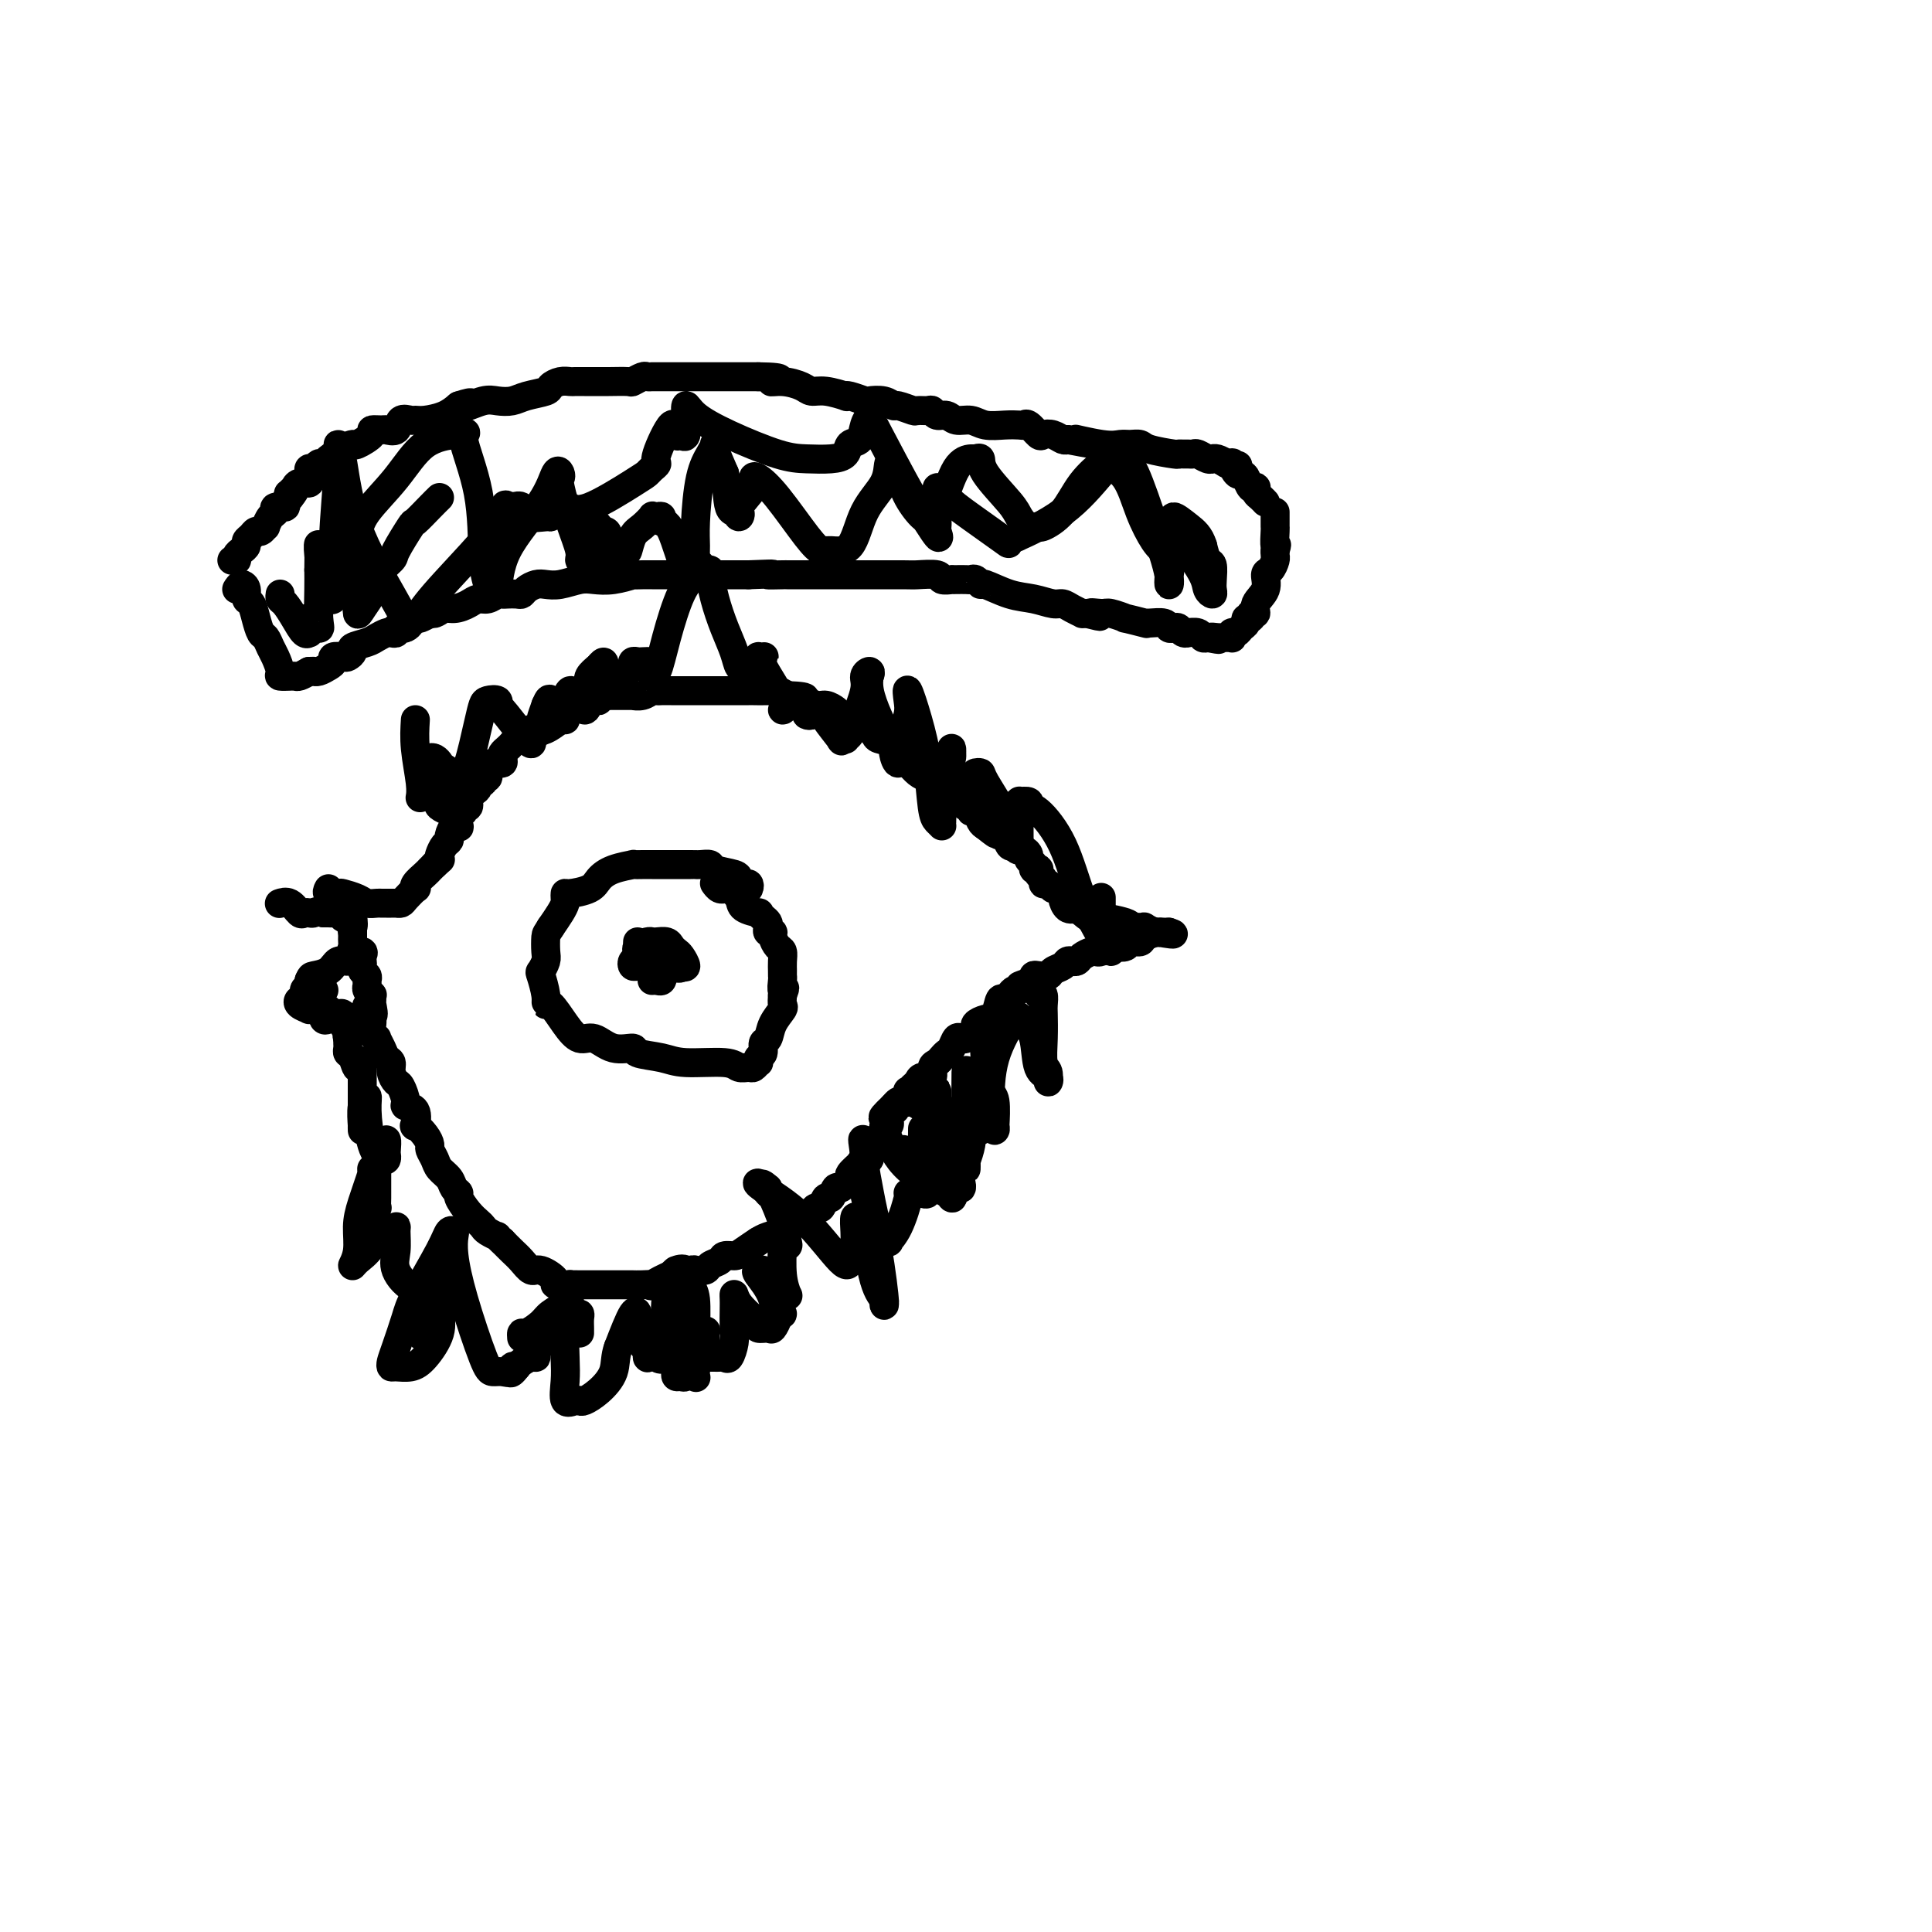<svg viewBox='0 0 400 400' version='1.1' xmlns='http://www.w3.org/2000/svg' xmlns:xlink='http://www.w3.org/1999/xlink'><g fill='none' stroke='#000000' stroke-width='6' stroke-linecap='round' stroke-linejoin='round'><path d='M68,184c-0.217,0.417 -0.434,0.833 0,1c0.434,0.167 1.521,0.083 2,0c0.479,-0.083 0.352,-0.166 1,0c0.648,0.166 2.072,0.580 3,1c0.928,0.420 1.362,0.844 2,1c0.638,0.156 1.481,0.042 2,0c0.519,-0.042 0.712,-0.011 1,0c0.288,0.011 0.669,0.003 1,0c0.331,-0.003 0.612,-0.003 1,0c0.388,0.003 0.882,0.007 1,0c0.118,-0.007 -0.140,-0.026 0,0c0.140,0.026 0.677,0.096 1,0c0.323,-0.096 0.433,-0.358 1,-1c0.567,-0.642 1.591,-1.663 2,-2c0.409,-0.337 0.204,0.012 0,0c-0.204,-0.012 -0.405,-0.385 0,-1c0.405,-0.615 1.417,-1.473 2,-2c0.583,-0.527 0.738,-0.722 1,-1c0.262,-0.278 0.631,-0.639 1,-1'/><path d='M90,179c1.630,-1.432 1.207,-1.012 1,-1c-0.207,0.012 -0.196,-0.382 0,-1c0.196,-0.618 0.578,-1.458 1,-2c0.422,-0.542 0.884,-0.784 1,-1c0.116,-0.216 -0.114,-0.404 0,-1c0.114,-0.596 0.570,-1.598 1,-2c0.430,-0.402 0.832,-0.203 1,0c0.168,0.203 0.102,0.410 0,0c-0.102,-0.410 -0.238,-1.437 0,-2c0.238,-0.563 0.851,-0.662 1,-1c0.149,-0.338 -0.166,-0.916 0,-1c0.166,-0.084 0.814,0.327 1,0c0.186,-0.327 -0.090,-1.393 0,-2c0.090,-0.607 0.545,-0.755 1,-1c0.455,-0.245 0.910,-0.586 1,-1c0.090,-0.414 -0.187,-0.902 0,-1c0.187,-0.098 0.836,0.194 1,0c0.164,-0.194 -0.159,-0.874 0,-1c0.159,-0.126 0.799,0.303 1,0c0.201,-0.303 -0.038,-1.338 0,-2c0.038,-0.662 0.353,-0.951 1,-1c0.647,-0.049 1.626,0.142 2,0c0.374,-0.142 0.142,-0.616 0,-1c-0.142,-0.384 -0.193,-0.676 0,-1c0.193,-0.324 0.631,-0.678 1,-1c0.369,-0.322 0.668,-0.610 1,-1c0.332,-0.390 0.697,-0.881 1,-1c0.303,-0.119 0.545,0.133 1,0c0.455,-0.133 1.122,-0.651 2,-1c0.878,-0.349 1.965,-0.528 3,-1c1.035,-0.472 2.017,-1.236 3,-2'/><path d='M116,149c2.319,-1.514 1.118,-0.798 1,-1c-0.118,-0.202 0.847,-1.322 2,-2c1.153,-0.678 2.495,-0.913 3,-1c0.505,-0.087 0.172,-0.027 0,0c-0.172,0.027 -0.181,0.021 0,0c0.181,-0.021 0.554,-0.058 1,0c0.446,0.058 0.964,0.212 1,0c0.036,-0.212 -0.409,-0.789 0,-1c0.409,-0.211 1.673,-0.057 2,0c0.327,0.057 -0.282,0.015 0,0c0.282,-0.015 1.454,-0.003 2,0c0.546,0.003 0.464,-0.003 1,0c0.536,0.003 1.688,0.015 2,0c0.312,-0.015 -0.216,-0.057 0,0c0.216,0.057 1.175,0.211 2,0c0.825,-0.211 1.514,-0.789 2,-1c0.486,-0.211 0.767,-0.057 1,0c0.233,0.057 0.418,0.015 1,0c0.582,-0.015 1.562,-0.004 2,0c0.438,0.004 0.333,0.001 1,0c0.667,-0.001 2.106,-0.000 3,0c0.894,0.000 1.243,0.000 2,0c0.757,-0.000 1.923,-0.000 3,0c1.077,0.000 2.065,-0.000 3,0c0.935,0.000 1.815,0.000 2,0c0.185,-0.000 -0.327,-0.001 0,0c0.327,0.001 1.491,0.003 2,0c0.509,-0.003 0.363,-0.011 1,0c0.637,0.011 2.056,0.041 3,0c0.944,-0.041 1.413,-0.155 2,0c0.587,0.155 1.294,0.577 2,1'/><path d='M163,144c6.158,0.244 3.055,0.853 2,1c-1.055,0.147 -0.060,-0.168 1,0c1.060,0.168 2.185,0.819 3,1c0.815,0.181 1.322,-0.110 2,0c0.678,0.110 1.528,0.620 2,1c0.472,0.380 0.564,0.630 1,1c0.436,0.370 1.214,0.859 2,1c0.786,0.141 1.580,-0.065 2,0c0.420,0.065 0.465,0.402 1,1c0.535,0.598 1.561,1.458 2,2c0.439,0.542 0.291,0.765 1,1c0.709,0.235 2.273,0.484 3,1c0.727,0.516 0.615,1.301 1,2c0.385,0.699 1.265,1.311 2,2c0.735,0.689 1.324,1.455 2,2c0.676,0.545 1.438,0.868 2,1c0.562,0.132 0.924,0.072 1,0c0.076,-0.072 -0.135,-0.155 0,0c0.135,0.155 0.614,0.548 1,1c0.386,0.452 0.677,0.962 1,1c0.323,0.038 0.678,-0.397 1,0c0.322,0.397 0.611,1.627 1,2c0.389,0.373 0.879,-0.111 1,0c0.121,0.111 -0.126,0.819 0,1c0.126,0.181 0.625,-0.163 1,0c0.375,0.163 0.625,0.835 1,1c0.375,0.165 0.874,-0.177 1,0c0.126,0.177 -0.121,0.872 0,1c0.121,0.128 0.609,-0.312 1,0c0.391,0.312 0.683,1.375 1,2c0.317,0.625 0.658,0.813 1,1'/><path d='M204,171c4.034,3.266 1.620,0.932 1,0c-0.620,-0.932 0.555,-0.462 1,0c0.445,0.462 0.161,0.916 0,1c-0.161,0.084 -0.198,-0.201 0,0c0.198,0.201 0.631,0.890 1,1c0.369,0.110 0.672,-0.359 1,0c0.328,0.359 0.679,1.545 1,2c0.321,0.455 0.612,0.177 1,0c0.388,-0.177 0.873,-0.255 1,0c0.127,0.255 -0.106,0.842 0,1c0.106,0.158 0.549,-0.112 1,0c0.451,0.112 0.909,0.604 1,1c0.091,0.396 -0.186,0.694 0,1c0.186,0.306 0.833,0.621 1,1c0.167,0.379 -0.147,0.822 0,1c0.147,0.178 0.757,0.090 1,0c0.243,-0.090 0.121,-0.183 0,0c-0.121,0.183 -0.240,0.641 0,1c0.240,0.359 0.837,0.617 1,1c0.163,0.383 -0.110,0.891 0,1c0.110,0.109 0.603,-0.179 1,0c0.397,0.179 0.697,0.826 1,1c0.303,0.174 0.609,-0.125 1,0c0.391,0.125 0.868,0.673 1,1c0.132,0.327 -0.080,0.434 0,1c0.080,0.566 0.451,1.590 1,2c0.549,0.410 1.274,0.205 2,0'/><path d='M223,188c3.494,3.038 2.729,2.135 4,2c1.271,-0.135 4.580,0.500 6,1c1.420,0.500 0.953,0.865 1,1c0.047,0.135 0.608,0.040 1,0c0.392,-0.040 0.616,-0.025 1,0c0.384,0.025 0.929,0.059 1,0c0.071,-0.059 -0.332,-0.212 0,0c0.332,0.212 1.398,0.789 2,1c0.602,0.211 0.739,0.057 1,0c0.261,-0.057 0.646,-0.016 1,0c0.354,0.016 0.677,0.008 1,0'/><path d='M242,193c2.517,0.785 -0.692,0.248 -2,0c-1.308,-0.248 -0.717,-0.206 -1,0c-0.283,0.206 -1.442,0.577 -2,1c-0.558,0.423 -0.516,0.897 -1,1c-0.484,0.103 -1.495,-0.165 -2,0c-0.505,0.165 -0.503,0.762 -1,1c-0.497,0.238 -1.494,0.115 -2,0c-0.506,-0.115 -0.520,-0.224 -1,0c-0.480,0.224 -1.424,0.782 -2,1c-0.576,0.218 -0.784,0.097 -1,0c-0.216,-0.097 -0.439,-0.170 -1,0c-0.561,0.170 -1.459,0.585 -2,1c-0.541,0.415 -0.726,0.832 -1,1c-0.274,0.168 -0.636,0.087 -1,0c-0.364,-0.087 -0.731,-0.181 -1,0c-0.269,0.181 -0.440,0.636 -1,1c-0.560,0.364 -1.509,0.636 -2,1c-0.491,0.364 -0.523,0.819 -1,1c-0.477,0.181 -1.398,0.087 -2,0c-0.602,-0.087 -0.886,-0.168 -1,0c-0.114,0.168 -0.057,0.584 0,1'/><path d='M214,203c-4.737,1.710 -2.579,0.984 -2,1c0.579,0.016 -0.423,0.772 -1,1c-0.577,0.228 -0.731,-0.072 -1,0c-0.269,0.072 -0.652,0.516 -1,1c-0.348,0.484 -0.661,1.008 -1,1c-0.339,-0.008 -0.703,-0.549 -1,0c-0.297,0.549 -0.527,2.188 -1,3c-0.473,0.812 -1.187,0.795 -2,1c-0.813,0.205 -1.723,0.630 -2,1c-0.277,0.370 0.081,0.686 0,1c-0.081,0.314 -0.599,0.627 -1,1c-0.401,0.373 -0.685,0.807 -1,1c-0.315,0.193 -0.662,0.146 -1,0c-0.338,-0.146 -0.668,-0.390 -1,0c-0.332,0.390 -0.668,1.412 -1,2c-0.332,0.588 -0.662,0.740 -1,1c-0.338,0.260 -0.686,0.629 -1,1c-0.314,0.371 -0.595,0.743 -1,1c-0.405,0.257 -0.934,0.397 -1,1c-0.066,0.603 0.333,1.668 0,2c-0.333,0.332 -1.396,-0.071 -2,0c-0.604,0.071 -0.750,0.615 -1,1c-0.250,0.385 -0.606,0.611 -1,1c-0.394,0.389 -0.827,0.941 -1,1c-0.173,0.059 -0.088,-0.374 0,0c0.088,0.374 0.178,1.554 0,2c-0.178,0.446 -0.625,0.159 -1,0c-0.375,-0.159 -0.679,-0.188 -1,0c-0.321,0.188 -0.661,0.594 -1,1'/><path d='M185,229c-4.427,4.199 -0.994,1.698 0,1c0.994,-0.698 -0.451,0.408 -1,1c-0.549,0.592 -0.203,0.671 0,1c0.203,0.329 0.262,0.910 0,1c-0.262,0.090 -0.845,-0.310 -1,0c-0.155,0.310 0.117,1.331 0,2c-0.117,0.669 -0.624,0.987 -1,1c-0.376,0.013 -0.621,-0.280 -1,0c-0.379,0.280 -0.890,1.133 -1,2c-0.110,0.867 0.183,1.747 0,2c-0.183,0.253 -0.841,-0.122 -1,0c-0.159,0.122 0.183,0.740 0,1c-0.183,0.260 -0.889,0.163 -1,0c-0.111,-0.163 0.374,-0.393 0,0c-0.374,0.393 -1.606,1.410 -2,2c-0.394,0.590 0.049,0.755 0,1c-0.049,0.245 -0.590,0.571 -1,1c-0.410,0.429 -0.687,0.960 -1,1c-0.313,0.040 -0.661,-0.411 -1,0c-0.339,0.411 -0.668,1.682 -1,2c-0.332,0.318 -0.666,-0.319 -1,0c-0.334,0.319 -0.668,1.592 -1,2c-0.332,0.408 -0.660,-0.049 -1,0c-0.340,0.049 -0.690,0.605 -1,1c-0.310,0.395 -0.578,0.631 -1,1c-0.422,0.369 -0.998,0.872 -1,1c-0.002,0.128 0.571,-0.121 0,0c-0.571,0.121 -2.287,0.610 -3,1c-0.713,0.390 -0.423,0.682 -1,1c-0.577,0.318 -2.022,0.662 -3,1c-0.978,0.338 -1.489,0.669 -2,1'/><path d='M157,257c-3.246,2.371 -0.360,0.299 0,0c0.360,-0.299 -1.805,1.177 -3,2c-1.195,0.823 -1.418,0.995 -2,1c-0.582,0.005 -1.523,-0.156 -2,0c-0.477,0.156 -0.492,0.631 -1,1c-0.508,0.369 -1.511,0.634 -2,1c-0.489,0.366 -0.463,0.835 -1,1c-0.537,0.165 -1.636,0.028 -2,0c-0.364,-0.028 0.006,0.053 0,0c-0.006,-0.053 -0.389,-0.238 -1,0c-0.611,0.238 -1.451,0.901 -2,1c-0.549,0.099 -0.806,-0.366 -2,0c-1.194,0.366 -3.323,1.562 -4,2c-0.677,0.438 0.100,0.117 0,0c-0.100,-0.117 -1.076,-0.031 -2,0c-0.924,0.031 -1.796,0.008 -2,0c-0.204,-0.008 0.260,-0.002 0,0c-0.260,0.002 -1.243,0.001 -2,0c-0.757,-0.001 -1.288,-0.000 -2,0c-0.712,0.000 -1.607,-0.000 -2,0c-0.393,0.000 -0.285,0.000 -1,0c-0.715,-0.000 -2.252,-0.002 -3,0c-0.748,0.002 -0.708,0.007 -1,0c-0.292,-0.007 -0.918,-0.025 -2,0c-1.082,0.025 -2.622,0.092 -3,0c-0.378,-0.092 0.404,-0.342 0,-1c-0.404,-0.658 -1.995,-1.723 -3,-2c-1.005,-0.277 -1.424,0.235 -2,0c-0.576,-0.235 -1.309,-1.217 -2,-2c-0.691,-0.783 -1.340,-1.367 -2,-2c-0.660,-0.633 -1.330,-1.317 -2,-2'/><path d='M104,257c-1.820,-1.571 -0.871,-1.000 -1,-1c-0.129,0.000 -1.335,-0.571 -2,-1c-0.665,-0.429 -0.790,-0.717 -1,-1c-0.210,-0.283 -0.504,-0.561 -1,-1c-0.496,-0.439 -1.192,-1.038 -2,-2c-0.808,-0.962 -1.726,-2.288 -2,-3c-0.274,-0.712 0.096,-0.809 0,-1c-0.096,-0.191 -0.656,-0.475 -1,-1c-0.344,-0.525 -0.470,-1.292 -1,-2c-0.530,-0.708 -1.464,-1.358 -2,-2c-0.536,-0.642 -0.673,-1.277 -1,-2c-0.327,-0.723 -0.845,-1.536 -1,-2c-0.155,-0.464 0.052,-0.580 0,-1c-0.052,-0.420 -0.361,-1.146 -1,-2c-0.639,-0.854 -1.606,-1.837 -2,-2c-0.394,-0.163 -0.214,0.496 0,0c0.214,-0.496 0.461,-2.145 0,-3c-0.461,-0.855 -1.630,-0.914 -2,-1c-0.370,-0.086 0.059,-0.198 0,-1c-0.059,-0.802 -0.607,-2.294 -1,-3c-0.393,-0.706 -0.630,-0.625 -1,-1c-0.370,-0.375 -0.874,-1.204 -1,-2c-0.126,-0.796 0.125,-1.558 0,-2c-0.125,-0.442 -0.626,-0.565 -1,-1c-0.374,-0.435 -0.622,-1.181 -1,-2c-0.378,-0.819 -0.886,-1.712 -1,-2c-0.114,-0.288 0.166,0.028 0,0c-0.166,-0.028 -0.776,-0.399 -1,-1c-0.224,-0.601 -0.060,-1.431 0,-2c0.060,-0.569 0.017,-0.877 0,-1c-0.017,-0.123 -0.009,-0.062 0,0'/><path d='M77,211c-2.165,-4.912 -0.579,-1.694 0,-1c0.579,0.694 0.151,-1.138 0,-2c-0.151,-0.862 -0.026,-0.756 0,-1c0.026,-0.244 -0.046,-0.839 0,-1c0.046,-0.161 0.209,0.112 0,0c-0.209,-0.112 -0.792,-0.607 -1,-1c-0.208,-0.393 -0.042,-0.683 0,-1c0.042,-0.317 -0.041,-0.662 0,-1c0.041,-0.338 0.207,-0.668 0,-1c-0.207,-0.332 -0.785,-0.667 -1,-1c-0.215,-0.333 -0.065,-0.663 0,-1c0.065,-0.337 0.046,-0.682 0,-1c-0.046,-0.318 -0.117,-0.610 0,-1c0.117,-0.390 0.424,-0.878 0,-1c-0.424,-0.122 -1.578,0.121 -2,0c-0.422,-0.121 -0.113,-0.607 0,-1c0.113,-0.393 0.030,-0.693 0,-1c-0.030,-0.307 -0.008,-0.621 0,-1c0.008,-0.379 0.002,-0.823 0,-1c-0.002,-0.177 -0.001,-0.089 0,0'/><path d='M73,193c-0.632,-2.891 -0.211,-1.118 0,-1c0.211,0.118 0.211,-1.418 0,-2c-0.211,-0.582 -0.634,-0.208 -1,0c-0.366,0.208 -0.675,0.252 -1,0c-0.325,-0.252 -0.664,-0.799 -1,-1c-0.336,-0.201 -0.667,-0.054 -1,0c-0.333,0.054 -0.666,0.015 -1,0c-0.334,-0.015 -0.667,-0.008 -1,0'/><path d='M67,189c-1.334,-0.621 -1.669,-0.174 -2,0c-0.331,0.174 -0.656,0.075 -1,0c-0.344,-0.075 -0.705,-0.125 -1,0c-0.295,0.125 -0.522,0.425 -1,0c-0.478,-0.425 -1.206,-1.576 -2,-2c-0.794,-0.424 -1.656,-0.121 -2,0c-0.344,0.121 -0.172,0.061 0,0'/><path d='M154,185c0.401,-0.303 0.801,-0.606 1,-1c0.199,-0.394 0.196,-0.879 0,-1c-0.196,-0.121 -0.587,0.121 -1,0c-0.413,-0.121 -0.849,-0.607 -1,-1c-0.151,-0.393 -0.016,-0.694 -1,-1c-0.984,-0.306 -3.087,-0.618 -4,-1c-0.913,-0.382 -0.635,-0.834 -1,-1c-0.365,-0.166 -1.371,-0.044 -2,0c-0.629,0.044 -0.879,0.012 -1,0c-0.121,-0.012 -0.111,-0.003 -1,0c-0.889,0.003 -2.677,0.001 -3,0c-0.323,-0.001 0.821,-0.001 0,0c-0.821,0.001 -3.605,0.002 -5,0c-1.395,-0.002 -1.399,-0.009 -2,0c-0.601,0.009 -1.797,0.033 -2,0c-0.203,-0.033 0.587,-0.124 0,0c-0.587,0.124 -2.549,0.463 -4,1c-1.451,0.537 -2.389,1.271 -3,2c-0.611,0.729 -0.895,1.451 -2,2c-1.105,0.549 -3.030,0.923 -4,1c-0.970,0.077 -0.984,-0.142 -1,0c-0.016,0.142 -0.035,0.646 0,1c0.035,0.354 0.125,0.557 0,1c-0.125,0.443 -0.464,1.127 -1,2c-0.536,0.873 -1.268,1.937 -2,3'/><path d='M114,192c-0.841,1.378 -0.944,1.322 -1,2c-0.056,0.678 -0.064,2.089 0,3c0.064,0.911 0.199,1.320 0,2c-0.199,0.680 -0.731,1.629 -1,2c-0.269,0.371 -0.273,0.164 0,1c0.273,0.836 0.825,2.715 1,4c0.175,1.285 -0.025,1.974 0,2c0.025,0.026 0.277,-0.612 1,0c0.723,0.612 1.918,2.475 3,4c1.082,1.525 2.051,2.713 3,3c0.949,0.287 1.878,-0.327 3,0c1.122,0.327 2.438,1.594 4,2c1.562,0.406 3.371,-0.050 4,0c0.629,0.050 0.080,0.606 1,1c0.920,0.394 3.311,0.627 5,1c1.689,0.373 2.676,0.886 5,1c2.324,0.114 5.985,-0.170 8,0c2.015,0.170 2.382,0.792 3,1c0.618,0.208 1.485,-0.000 2,0c0.515,0.000 0.678,0.208 1,0c0.322,-0.208 0.803,-0.834 1,-1c0.197,-0.166 0.109,0.126 0,0c-0.109,-0.126 -0.238,-0.669 0,-1c0.238,-0.331 0.842,-0.449 1,-1c0.158,-0.551 -0.129,-1.533 0,-2c0.129,-0.467 0.676,-0.418 1,-1c0.324,-0.582 0.427,-1.795 1,-3c0.573,-1.205 1.616,-2.401 2,-3c0.384,-0.599 0.110,-0.600 0,-1c-0.110,-0.400 -0.055,-1.200 0,-2'/><path d='M162,206c0.928,-2.439 0.249,-1.037 0,-1c-0.249,0.037 -0.066,-1.289 0,-2c0.066,-0.711 0.015,-0.805 0,-1c-0.015,-0.195 0.006,-0.489 0,-1c-0.006,-0.511 -0.039,-1.237 0,-2c0.039,-0.763 0.150,-1.563 0,-2c-0.150,-0.437 -0.562,-0.512 -1,-1c-0.438,-0.488 -0.901,-1.388 -1,-2c-0.099,-0.612 0.167,-0.937 0,-1c-0.167,-0.063 -0.767,0.137 -1,0c-0.233,-0.137 -0.098,-0.610 0,-1c0.098,-0.390 0.159,-0.695 0,-1c-0.159,-0.305 -0.538,-0.609 -1,-1c-0.462,-0.391 -1.006,-0.869 -1,-1c0.006,-0.131 0.562,0.084 0,0c-0.562,-0.084 -2.241,-0.468 -3,-1c-0.759,-0.532 -0.599,-1.213 -1,-2c-0.401,-0.787 -1.365,-1.679 -2,-2c-0.635,-0.321 -0.941,-0.072 -1,0c-0.059,0.072 0.128,-0.032 0,0c-0.128,0.032 -0.573,0.201 -1,0c-0.427,-0.201 -0.836,-0.772 -1,-1c-0.164,-0.228 -0.082,-0.114 0,0'/><path d='M132,195c-0.014,0.287 -0.029,0.574 0,1c0.029,0.426 0.101,0.990 0,1c-0.101,0.010 -0.374,-0.534 0,-1c0.374,-0.466 1.396,-0.854 2,-1c0.604,-0.146 0.792,-0.050 1,0c0.208,0.050 0.437,0.054 1,0c0.563,-0.054 1.462,-0.165 2,0c0.538,0.165 0.716,0.605 1,1c0.284,0.395 0.674,0.745 1,1c0.326,0.255 0.588,0.415 1,1c0.412,0.585 0.975,1.596 1,2c0.025,0.404 -0.487,0.202 -1,0'/><path d='M141,200c0.119,0.833 -1.082,0.417 -2,0c-0.918,-0.417 -1.551,-0.833 -2,-1c-0.449,-0.167 -0.712,-0.083 -1,0c-0.288,0.083 -0.600,0.166 -1,0c-0.400,-0.166 -0.889,-0.580 -1,-1c-0.111,-0.420 0.154,-0.845 0,-1c-0.154,-0.155 -0.727,-0.041 -1,0c-0.273,0.041 -0.245,0.010 0,0c0.245,-0.010 0.707,0.000 1,0c0.293,-0.000 0.415,-0.011 1,0c0.585,0.011 1.632,0.044 2,0c0.368,-0.044 0.057,-0.167 0,0c-0.057,0.167 0.138,0.622 0,1c-0.138,0.378 -0.611,0.679 -1,1c-0.389,0.321 -0.695,0.660 -1,1'/><path d='M135,200c-0.262,0.464 0.084,0.125 0,0c-0.084,-0.125 -0.598,-0.037 -1,0c-0.402,0.037 -0.693,0.023 -1,0c-0.307,-0.023 -0.631,-0.055 -1,0c-0.369,0.055 -0.785,0.196 -1,0c-0.215,-0.196 -0.230,-0.729 0,-1c0.230,-0.271 0.706,-0.279 1,0c0.294,0.279 0.408,0.844 1,1c0.592,0.156 1.662,-0.098 2,0c0.338,0.098 -0.056,0.548 0,1c0.056,0.452 0.561,0.906 1,1c0.439,0.094 0.811,-0.171 1,0c0.189,0.171 0.195,0.778 0,1c-0.195,0.222 -0.591,0.060 -1,0c-0.409,-0.060 -0.831,-0.017 -1,0c-0.169,0.017 -0.084,0.009 0,0'/><path d='M86,149c-0.113,1.833 -0.226,3.667 0,6c0.226,2.333 0.792,5.167 1,7c0.208,1.833 0.060,2.667 0,3c-0.060,0.333 -0.030,0.167 0,0'/><path d='M91,165c0.731,0.302 1.462,0.603 2,1c0.538,0.397 0.883,0.888 1,1c0.117,0.112 0.006,-0.155 0,0c-0.006,0.155 0.091,0.731 0,1c-0.091,0.269 -0.372,0.230 -1,0c-0.628,-0.230 -1.604,-0.653 -2,-1c-0.396,-0.347 -0.212,-0.618 0,-1c0.212,-0.382 0.452,-0.874 0,-2c-0.452,-1.126 -1.596,-2.887 -2,-4c-0.404,-1.113 -0.069,-1.578 0,-2c0.069,-0.422 -0.128,-0.800 0,-1c0.128,-0.200 0.581,-0.222 1,0c0.419,0.222 0.806,0.686 1,1c0.194,0.314 0.196,0.476 1,1c0.804,0.524 2.409,1.410 3,2c0.591,0.590 0.169,0.883 0,1c-0.169,0.117 -0.084,0.059 0,0'/><path d='M95,162c1.123,0.328 0.930,-1.351 1,-2c0.070,-0.649 0.405,-0.266 1,-2c0.595,-1.734 1.452,-5.585 2,-8c0.548,-2.415 0.788,-3.394 1,-4c0.212,-0.606 0.395,-0.839 1,-1c0.605,-0.161 1.630,-0.249 2,0c0.370,0.249 0.085,0.834 0,1c-0.085,0.166 0.030,-0.087 1,1c0.970,1.087 2.795,3.516 4,5c1.205,1.484 1.790,2.025 2,2c0.210,-0.025 0.046,-0.616 0,-1c-0.046,-0.384 0.025,-0.559 0,-1c-0.025,-0.441 -0.148,-1.146 0,-1c0.148,0.146 0.565,1.142 1,1c0.435,-0.142 0.886,-1.423 1,-2c0.114,-0.577 -0.110,-0.451 0,-1c0.110,-0.549 0.555,-1.775 1,-3'/><path d='M113,146c0.642,-1.540 0.747,-1.389 1,-1c0.253,0.389 0.656,1.017 1,1c0.344,-0.017 0.631,-0.678 1,0c0.369,0.678 0.819,2.696 1,3c0.181,0.304 0.091,-1.105 0,-2c-0.091,-0.895 -0.183,-1.275 0,-2c0.183,-0.725 0.640,-1.793 1,-2c0.360,-0.207 0.622,0.447 1,1c0.378,0.553 0.872,1.004 1,1c0.128,-0.004 -0.111,-0.462 0,0c0.111,0.462 0.571,1.845 1,2c0.429,0.155 0.826,-0.917 1,-2c0.174,-1.083 0.124,-2.176 0,-3c-0.124,-0.824 -0.321,-1.378 0,-2c0.321,-0.622 1.161,-1.311 2,-2'/><path d='M124,138c1.327,-1.744 1.144,-0.604 1,0c-0.144,0.604 -0.250,0.674 0,1c0.250,0.326 0.854,0.910 1,1c0.146,0.090 -0.167,-0.314 0,0c0.167,0.314 0.815,1.346 1,2c0.185,0.654 -0.091,0.929 0,1c0.091,0.071 0.550,-0.061 1,0c0.450,0.061 0.890,0.314 1,0c0.110,-0.314 -0.111,-1.194 0,-2c0.111,-0.806 0.553,-1.536 1,-2c0.447,-0.464 0.898,-0.661 1,-1c0.102,-0.339 -0.144,-0.822 0,-1c0.144,-0.178 0.680,-0.053 1,0c0.320,0.053 0.425,0.034 1,0c0.575,-0.034 1.621,-0.081 2,0c0.379,0.081 0.093,0.291 0,1c-0.093,0.709 0.008,1.918 0,2c-0.008,0.082 -0.127,-0.964 0,-1c0.127,-0.036 0.498,0.939 1,0c0.502,-0.939 1.135,-3.791 2,-7c0.865,-3.209 1.961,-6.774 3,-9c1.039,-2.226 2.019,-3.113 3,-4'/><path d='M144,119c1.575,-3.475 1.013,-1.663 1,-1c-0.013,0.663 0.524,0.178 1,0c0.476,-0.178 0.891,-0.050 1,0c0.109,0.050 -0.087,0.021 0,1c0.087,0.979 0.457,2.966 1,5c0.543,2.034 1.259,4.115 2,6c0.741,1.885 1.508,3.574 2,5c0.492,1.426 0.710,2.589 1,3c0.290,0.411 0.651,0.072 1,0c0.349,-0.072 0.685,0.124 1,0c0.315,-0.124 0.607,-0.570 1,-1c0.393,-0.430 0.886,-0.846 1,-1c0.114,-0.154 -0.150,-0.045 0,0c0.150,0.045 0.715,0.027 1,0c0.285,-0.027 0.290,-0.063 0,0c-0.290,0.063 -0.873,0.223 0,2c0.873,1.777 3.204,5.169 4,7c0.796,1.831 0.059,2.099 0,2c-0.059,-0.099 0.561,-0.565 1,-1c0.439,-0.435 0.697,-0.839 1,-1c0.303,-0.161 0.652,-0.081 1,0'/><path d='M165,145c2.018,0.977 1.062,-0.082 1,0c-0.062,0.082 0.771,1.304 1,2c0.229,0.696 -0.146,0.865 0,1c0.146,0.135 0.814,0.236 1,0c0.186,-0.236 -0.111,-0.810 0,-1c0.111,-0.190 0.630,0.003 1,0c0.370,-0.003 0.592,-0.201 1,0c0.408,0.201 1.003,0.800 1,1c-0.003,0.200 -0.604,0.002 0,1c0.604,0.998 2.414,3.194 3,4c0.586,0.806 -0.052,0.224 0,0c0.052,-0.224 0.792,-0.090 1,0c0.208,0.090 -0.117,0.137 0,0c0.117,-0.137 0.676,-0.458 1,-1c0.324,-0.542 0.413,-1.305 1,-3c0.587,-1.695 1.673,-4.320 2,-6c0.327,-1.680 -0.104,-2.414 0,-3c0.104,-0.586 0.744,-1.025 1,-1c0.256,0.025 0.128,0.512 0,1'/><path d='M180,140c0.699,-1.901 -0.555,-0.155 0,3c0.555,3.155 2.918,7.717 4,10c1.082,2.283 0.882,2.287 1,3c0.118,0.713 0.554,2.134 1,2c0.446,-0.134 0.903,-1.823 1,-3c0.097,-1.177 -0.164,-1.841 0,-3c0.164,-1.159 0.755,-2.814 1,-4c0.245,-1.186 0.146,-1.902 0,-3c-0.146,-1.098 -0.338,-2.579 0,-2c0.338,0.579 1.205,3.216 2,6c0.795,2.784 1.519,5.713 2,9c0.481,3.287 0.720,6.931 1,9c0.280,2.069 0.601,2.562 1,3c0.399,0.438 0.877,0.819 1,1c0.123,0.181 -0.110,0.161 0,-2c0.110,-2.161 0.563,-6.462 1,-9c0.437,-2.538 0.860,-3.315 1,-4c0.140,-0.685 -0.001,-1.280 0,-1c0.001,0.280 0.145,1.436 0,2c-0.145,0.564 -0.577,0.536 0,2c0.577,1.464 2.165,4.418 3,6c0.835,1.582 0.918,1.791 1,2'/><path d='M201,167c0.845,1.911 0.958,1.188 1,1c0.042,-0.188 0.011,0.160 0,0c-0.011,-0.160 -0.004,-0.827 0,-1c0.004,-0.173 0.005,0.149 0,0c-0.005,-0.149 -0.015,-0.770 0,-2c0.015,-1.230 0.056,-3.069 0,-4c-0.056,-0.931 -0.208,-0.953 0,-1c0.208,-0.047 0.778,-0.118 1,0c0.222,0.118 0.098,0.424 1,2c0.902,1.576 2.830,4.422 4,7c1.170,2.578 1.581,4.890 2,6c0.419,1.110 0.845,1.019 1,1c0.155,-0.019 0.039,0.034 0,0c-0.039,-0.034 -0.003,-0.154 0,-2c0.003,-1.846 -0.028,-5.419 0,-7c0.028,-1.581 0.116,-1.171 0,-1c-0.116,0.171 -0.436,0.101 0,0c0.436,-0.101 1.627,-0.235 2,0c0.373,0.235 -0.073,0.839 0,1c0.073,0.161 0.664,-0.120 2,1c1.336,1.120 3.416,3.640 5,7c1.584,3.360 2.672,7.560 4,11c1.328,3.440 2.896,6.118 4,8c1.104,1.882 1.744,2.966 2,3c0.256,0.034 0.128,-0.983 0,-2'/><path d='M230,195c2.155,3.421 0.041,-1.526 -1,-4c-1.041,-2.474 -1.011,-2.474 -1,-3c0.011,-0.526 0.003,-1.579 0,-2c-0.003,-0.421 -0.002,-0.211 0,0'/><path d='M215,206c0.422,-0.196 0.844,-0.393 1,0c0.156,0.393 0.046,1.375 0,2c-0.046,0.625 -0.027,0.894 0,2c0.027,1.106 0.062,3.050 0,5c-0.062,1.950 -0.220,3.907 0,5c0.220,1.093 0.817,1.320 1,2c0.183,0.680 -0.049,1.811 0,2c0.049,0.189 0.377,-0.564 0,-1c-0.377,-0.436 -1.460,-0.553 -2,-2c-0.540,-1.447 -0.537,-4.222 -1,-6c-0.463,-1.778 -1.392,-2.557 -2,-3c-0.608,-0.443 -0.895,-0.548 -1,-1c-0.105,-0.452 -0.028,-1.249 -1,0c-0.972,1.249 -2.992,4.544 -4,8c-1.008,3.456 -1.002,7.074 -1,9c0.002,1.926 0.001,2.160 0,2c-0.001,-0.160 -0.000,-0.713 0,-1c0.000,-0.287 0.000,-0.308 0,-1c-0.000,-0.692 -0.000,-2.055 0,-4c0.000,-1.945 0.000,-4.473 0,-7'/><path d='M205,217c0.057,-2.523 0.201,-3.331 0,-4c-0.201,-0.669 -0.747,-1.199 -1,0c-0.253,1.199 -0.212,4.126 0,7c0.212,2.874 0.594,5.695 1,8c0.406,2.305 0.837,4.094 1,5c0.163,0.906 0.058,0.929 0,1c-0.058,0.071 -0.068,0.190 0,-1c0.068,-1.190 0.214,-3.689 0,-5c-0.214,-1.311 -0.790,-1.435 -1,-2c-0.210,-0.565 -0.056,-1.573 0,-2c0.056,-0.427 0.012,-0.273 0,1c-0.012,1.273 0.008,3.665 0,5c-0.008,1.335 -0.042,1.612 0,2c0.042,0.388 0.162,0.888 0,1c-0.162,0.112 -0.607,-0.164 -1,0c-0.393,0.164 -0.735,0.769 -1,1c-0.265,0.231 -0.453,0.088 -1,0c-0.547,-0.088 -1.453,-0.120 -2,0c-0.547,0.120 -0.734,0.393 -2,-1c-1.266,-1.393 -3.610,-4.452 -5,-6c-1.390,-1.548 -1.826,-1.585 -2,-1c-0.174,0.585 -0.087,1.793 0,3'/><path d='M191,229c-1.984,-0.552 0.057,0.069 1,1c0.943,0.931 0.789,2.174 1,3c0.211,0.826 0.789,1.236 1,2c0.211,0.764 0.055,1.883 0,2c-0.055,0.117 -0.011,-0.768 0,-1c0.011,-0.232 -0.013,0.187 0,-2c0.013,-2.187 0.064,-6.982 0,-8c-0.064,-1.018 -0.241,1.740 0,4c0.241,2.260 0.901,4.021 1,5c0.099,0.979 -0.363,1.176 0,3c0.363,1.824 1.549,5.274 2,7c0.451,1.726 0.166,1.726 0,2c-0.166,0.274 -0.213,0.822 0,1c0.213,0.178 0.686,-0.014 -1,-1c-1.686,-0.986 -5.531,-2.765 -8,-5c-2.469,-2.235 -3.563,-4.924 -4,-6c-0.437,-1.076 -0.219,-0.538 0,0'/><path d='M187,238c0.373,0.054 0.746,0.107 1,1c0.254,0.893 0.390,2.625 1,4c0.610,1.375 1.694,2.393 2,3c0.306,0.607 -0.167,0.803 0,1c0.167,0.197 0.973,0.396 1,0c0.027,-0.396 -0.725,-1.385 -1,-3c-0.275,-1.615 -0.074,-3.856 0,-5c0.074,-1.144 0.020,-1.193 0,-2c-0.020,-0.807 -0.006,-2.374 0,-3c0.006,-0.626 0.003,-0.313 0,0'/><path d='M195,236c0.301,-0.031 0.603,-0.061 1,0c0.397,0.061 0.890,0.214 1,0c0.110,-0.214 -0.163,-0.793 0,-1c0.163,-0.207 0.761,-0.041 1,0c0.239,0.041 0.117,-0.045 0,1c-0.117,1.045 -0.230,3.219 0,5c0.230,1.781 0.801,3.168 1,4c0.199,0.832 0.025,1.110 0,1c-0.025,-0.110 0.098,-0.609 0,-1c-0.098,-0.391 -0.419,-0.675 0,-2c0.419,-1.325 1.576,-3.692 2,-6c0.424,-2.308 0.113,-4.558 0,-6c-0.113,-1.442 -0.029,-2.075 0,-3c0.029,-0.925 0.004,-2.142 0,-3c-0.004,-0.858 0.013,-1.356 0,-1c-0.013,0.356 -0.056,1.565 0,2c0.056,0.435 0.211,0.096 0,2c-0.211,1.904 -0.788,6.051 -1,9c-0.212,2.949 -0.061,4.700 0,5c0.061,0.300 0.030,-0.850 0,-2'/><path d='M200,240c-0.150,2.631 -0.025,1.708 0,-3c0.025,-4.708 -0.050,-13.201 0,-15c0.050,-1.799 0.226,3.098 0,6c-0.226,2.902 -0.854,3.811 -1,5c-0.146,1.189 0.191,2.658 0,4c-0.191,1.342 -0.911,2.556 -1,3c-0.089,0.444 0.452,0.119 0,1c-0.452,0.881 -1.899,2.967 -3,4c-1.101,1.033 -1.858,1.013 -2,1c-0.142,-0.013 0.331,-0.019 0,0c-0.331,0.019 -1.467,0.063 -2,0c-0.533,-0.063 -0.462,-0.234 -1,0c-0.538,0.234 -1.684,0.872 -2,1c-0.316,0.128 0.197,-0.254 0,1c-0.197,1.254 -1.103,4.143 -2,6c-0.897,1.857 -1.785,2.682 -2,3c-0.215,0.318 0.244,0.129 0,0c-0.244,-0.129 -1.189,-0.200 -2,-2c-0.811,-1.800 -1.488,-5.331 -2,-8c-0.512,-2.669 -0.861,-4.477 -1,-6c-0.139,-1.523 -0.070,-2.762 0,-4'/><path d='M179,237c-0.780,-2.762 -0.229,0.333 0,2c0.229,1.667 0.138,1.908 0,3c-0.138,1.092 -0.323,3.036 0,5c0.323,1.964 1.153,3.946 2,8c0.847,4.054 1.713,10.178 2,13c0.287,2.822 -0.003,2.341 0,2c0.003,-0.341 0.298,-0.543 0,-1c-0.298,-0.457 -1.190,-1.170 -2,-4c-0.810,-2.830 -1.537,-7.775 -2,-10c-0.463,-2.225 -0.660,-1.728 -1,-2c-0.340,-0.272 -0.822,-1.313 -1,-1c-0.178,0.313 -0.051,1.981 0,3c0.051,1.019 0.026,1.391 0,2c-0.026,0.609 -0.054,1.455 0,2c0.054,0.545 0.189,0.787 0,1c-0.189,0.213 -0.703,0.396 -1,1c-0.297,0.604 -0.378,1.630 -2,0c-1.622,-1.630 -4.785,-5.915 -8,-9c-3.215,-3.085 -6.480,-4.971 -8,-6c-1.520,-1.029 -1.294,-1.200 -1,-1c0.294,0.200 0.655,0.771 1,1c0.345,0.229 0.672,0.114 1,0'/><path d='M159,246c-2.353,-2.090 -0.735,0.186 0,1c0.735,0.814 0.585,0.166 1,1c0.415,0.834 1.393,3.148 2,5c0.607,1.852 0.842,3.241 1,4c0.158,0.759 0.237,0.887 0,1c-0.237,0.113 -0.792,0.209 -1,0c-0.208,-0.209 -0.069,-0.725 0,-1c0.069,-0.275 0.069,-0.308 0,1c-0.069,1.308 -0.208,3.959 0,6c0.208,2.041 0.762,3.473 1,4c0.238,0.527 0.159,0.148 0,0c-0.159,-0.148 -0.398,-0.065 -1,0c-0.602,0.065 -1.569,0.112 -2,0c-0.431,-0.112 -0.328,-0.384 0,0c0.328,0.384 0.882,1.422 1,2c0.118,0.578 -0.199,0.694 0,1c0.199,0.306 0.914,0.802 1,1c0.086,0.198 -0.457,0.099 -1,0'/><path d='M161,272c-0.358,1.929 -0.255,-0.749 -1,-3c-0.745,-2.251 -2.340,-4.074 -3,-5c-0.660,-0.926 -0.384,-0.955 0,-1c0.384,-0.045 0.877,-0.108 1,0c0.123,0.108 -0.125,0.386 0,1c0.125,0.614 0.623,1.564 1,2c0.377,0.436 0.634,0.359 1,1c0.366,0.641 0.843,2.000 1,3c0.157,1.000 -0.004,1.642 0,2c0.004,0.358 0.173,0.432 0,1c-0.173,0.568 -0.688,1.629 -1,2c-0.312,0.371 -0.419,0.052 -1,0c-0.581,-0.052 -1.634,0.164 -2,0c-0.366,-0.164 -0.046,-0.707 0,-1c0.046,-0.293 -0.184,-0.337 -1,-1c-0.816,-0.663 -2.219,-1.944 -3,-3c-0.781,-1.056 -0.941,-1.886 -1,-2c-0.059,-0.114 -0.019,0.489 0,1c0.019,0.511 0.016,0.932 0,2c-0.016,1.068 -0.045,2.784 0,4c0.045,1.216 0.166,1.934 0,3c-0.166,1.066 -0.618,2.482 -1,3c-0.382,0.518 -0.693,0.139 -1,0c-0.307,-0.139 -0.608,-0.037 -1,0c-0.392,0.037 -0.875,0.010 -1,0c-0.125,-0.010 0.107,-0.003 0,0c-0.107,0.003 -0.554,0.001 -1,0'/><path d='M147,281c-0.839,-1.155 -0.935,-4.043 -1,-5c-0.065,-0.957 -0.097,0.016 0,0c0.097,-0.016 0.324,-1.023 0,0c-0.324,1.023 -1.198,4.075 -2,6c-0.802,1.925 -1.534,2.723 -2,3c-0.466,0.277 -0.668,0.034 -1,0c-0.332,-0.034 -0.793,0.140 -1,0c-0.207,-0.140 -0.158,-0.594 0,-1c0.158,-0.406 0.425,-0.764 0,-2c-0.425,-1.236 -1.541,-3.350 -2,-6c-0.459,-2.650 -0.260,-5.837 0,-8c0.260,-2.163 0.580,-3.302 1,-4c0.420,-0.698 0.939,-0.956 1,-1c0.061,-0.044 -0.338,0.126 0,0c0.338,-0.126 1.411,-0.547 2,0c0.589,0.547 0.694,2.062 1,3c0.306,0.938 0.814,1.298 1,3c0.186,1.702 0.051,4.745 0,7c-0.051,2.255 -0.018,3.723 0,5c0.018,1.277 0.020,2.364 0,3c-0.020,0.636 -0.060,0.819 0,1c0.060,0.181 0.222,0.358 0,0c-0.222,-0.358 -0.829,-1.250 -1,-2c-0.171,-0.750 0.094,-1.357 0,-2c-0.094,-0.643 -0.547,-1.321 -1,-2'/><path d='M142,279c-0.325,-1.509 -0.139,-2.783 0,-4c0.139,-1.217 0.230,-2.379 0,-3c-0.230,-0.621 -0.783,-0.701 -1,0c-0.217,0.701 -0.099,2.183 0,4c0.099,1.817 0.179,3.970 0,5c-0.179,1.030 -0.619,0.938 -1,1c-0.381,0.062 -0.705,0.279 -1,0c-0.295,-0.279 -0.562,-1.052 -1,-1c-0.438,0.052 -1.048,0.929 -2,0c-0.952,-0.929 -2.248,-3.665 -3,-5c-0.752,-1.335 -0.962,-1.270 -1,-1c-0.038,0.270 0.096,0.744 0,1c-0.096,0.256 -0.421,0.294 0,1c0.421,0.706 1.587,2.080 2,3c0.413,0.920 0.073,1.386 0,1c-0.073,-0.386 0.123,-1.625 0,-2c-0.123,-0.375 -0.563,0.115 -1,-1c-0.437,-1.115 -0.870,-3.835 -1,-5c-0.130,-1.165 0.042,-0.775 0,-1c-0.042,-0.225 -0.298,-1.064 -1,0c-0.702,1.064 -1.851,4.032 -3,7'/><path d='M128,279c-0.708,1.850 -0.479,3.476 -1,5c-0.521,1.524 -1.793,2.947 -3,4c-1.207,1.053 -2.348,1.734 -3,2c-0.652,0.266 -0.816,0.115 -1,0c-0.184,-0.115 -0.390,-0.195 -1,0c-0.610,0.195 -1.625,0.665 -2,0c-0.375,-0.665 -0.112,-2.465 0,-4c0.112,-1.535 0.072,-2.804 0,-5c-0.072,-2.196 -0.177,-5.318 0,-7c0.177,-1.682 0.636,-1.922 1,-2c0.364,-0.078 0.633,0.007 1,0c0.367,-0.007 0.830,-0.107 1,0c0.170,0.107 0.045,0.421 0,1c-0.045,0.579 -0.012,1.423 0,2c0.012,0.577 0.003,0.886 0,1c-0.003,0.114 -0.001,0.033 0,0c0.001,-0.033 0.000,-0.016 0,0'/><path d='M108,277c-0.033,-0.471 -0.065,-0.941 0,-1c0.065,-0.059 0.228,0.294 1,0c0.772,-0.294 2.154,-1.235 3,-2c0.846,-0.765 1.155,-1.352 2,-2c0.845,-0.648 2.225,-1.355 3,-2c0.775,-0.645 0.944,-1.228 1,-2c0.056,-0.772 -0.002,-1.735 0,-2c0.002,-0.265 0.063,0.166 0,1c-0.063,0.834 -0.251,2.070 -1,3c-0.749,0.930 -2.059,1.555 -3,3c-0.941,1.445 -1.513,3.711 -2,5c-0.487,1.289 -0.890,1.602 -1,2c-0.110,0.398 0.074,0.880 0,1c-0.074,0.120 -0.404,-0.121 -1,0c-0.596,0.121 -1.456,0.606 -2,1c-0.544,0.394 -0.772,0.697 -1,1'/><path d='M107,283c-1.953,2.569 -1.336,0.491 -1,0c0.336,-0.491 0.392,0.606 0,1c-0.392,0.394 -1.233,0.087 -2,0c-0.767,-0.087 -1.460,0.047 -2,0c-0.540,-0.047 -0.929,-0.275 -2,-3c-1.071,-2.725 -2.826,-7.947 -4,-12c-1.174,-4.053 -1.768,-6.935 -2,-9c-0.232,-2.065 -0.104,-3.311 0,-4c0.104,-0.689 0.184,-0.820 0,-1c-0.184,-0.180 -0.630,-0.410 -1,0c-0.370,0.410 -0.663,1.461 -2,4c-1.337,2.539 -3.718,6.565 -5,9c-1.282,2.435 -1.467,3.279 -2,5c-0.533,1.721 -1.416,4.318 -2,6c-0.584,1.682 -0.870,2.447 -1,3c-0.130,0.553 -0.104,0.893 0,1c0.104,0.107 0.287,-0.020 1,0c0.713,0.020 1.956,0.189 3,0c1.044,-0.189 1.887,-0.734 3,-2c1.113,-1.266 2.494,-3.254 3,-5c0.506,-1.746 0.136,-3.252 0,-4c-0.136,-0.748 -0.036,-0.740 0,-1c0.036,-0.260 0.010,-0.789 0,-1c-0.010,-0.211 -0.005,-0.106 0,0'/><path d='M91,270c0.262,-1.342 -0.583,0.803 -1,2c-0.417,1.197 -0.405,1.447 -1,2c-0.595,0.553 -1.795,1.408 -2,2c-0.205,0.592 0.586,0.922 1,0c0.414,-0.922 0.449,-3.096 1,-5c0.551,-1.904 1.616,-3.537 2,-5c0.384,-1.463 0.088,-2.757 0,-3c-0.088,-0.243 0.032,0.564 0,1c-0.032,0.436 -0.215,0.502 0,1c0.215,0.498 0.828,1.430 0,2c-0.828,0.570 -3.097,0.779 -5,0c-1.903,-0.779 -3.441,-2.546 -4,-4c-0.559,-1.454 -0.140,-2.596 0,-4c0.140,-1.404 -0.001,-3.070 0,-4c0.001,-0.930 0.143,-1.123 0,-1c-0.143,0.123 -0.572,0.561 -1,1'/><path d='M81,255c-1.518,-1.334 -2.814,1.330 -4,3c-1.186,1.670 -2.264,2.347 -3,3c-0.736,0.653 -1.132,1.281 -1,1c0.132,-0.281 0.792,-1.473 1,-3c0.208,-1.527 -0.035,-3.391 0,-5c0.035,-1.609 0.349,-2.964 1,-5c0.651,-2.036 1.637,-4.752 2,-6c0.363,-1.248 0.101,-1.028 0,-1c-0.101,0.028 -0.041,-0.134 0,1c0.041,1.134 0.064,3.566 0,5c-0.064,1.434 -0.213,1.872 0,2c0.213,0.128 0.789,-0.053 1,0c0.211,0.053 0.056,0.341 0,0c-0.056,-0.341 -0.015,-1.310 0,-2c0.015,-0.690 0.004,-1.103 0,-2c-0.004,-0.897 -0.001,-2.280 0,-3c0.001,-0.720 0.000,-0.777 0,-1c-0.000,-0.223 -0.000,-0.611 0,-1'/><path d='M78,241c0.574,-3.239 0.010,-1.338 0,-1c-0.010,0.338 0.534,-0.887 1,-2c0.466,-1.113 0.855,-2.115 1,-2c0.145,0.115 0.046,1.346 0,2c-0.046,0.654 -0.041,0.730 0,1c0.041,0.270 0.117,0.733 0,1c-0.117,0.267 -0.427,0.338 -1,0c-0.573,-0.338 -1.407,-1.086 -2,-3c-0.593,-1.914 -0.943,-4.995 -1,-7c-0.057,-2.005 0.181,-2.933 0,-3c-0.181,-0.067 -0.781,0.729 -1,2c-0.219,1.271 -0.059,3.019 0,4c0.059,0.981 0.016,1.196 0,1c-0.016,-0.196 -0.004,-0.801 0,-1c0.004,-0.199 0.001,0.009 0,-1c-0.001,-1.009 -0.000,-3.233 0,-5c0.000,-1.767 0.000,-3.076 0,-4c-0.000,-0.924 -0.000,-1.462 0,-2'/><path d='M75,221c-0.646,-2.985 -0.762,-0.449 -1,0c-0.238,0.449 -0.600,-1.189 -1,-2c-0.400,-0.811 -0.839,-0.795 -1,-1c-0.161,-0.205 -0.043,-0.632 0,-1c0.043,-0.368 0.012,-0.677 0,-1c-0.012,-0.323 -0.006,-0.662 0,-1'/><path d='M72,215c-0.404,-1.046 0.086,-0.659 0,-1c-0.086,-0.341 -0.748,-1.408 -1,-2c-0.252,-0.592 -0.096,-0.707 0,-1c0.096,-0.293 0.130,-0.762 0,-1c-0.130,-0.238 -0.424,-0.245 -1,0c-0.576,0.245 -1.436,0.741 -2,1c-0.564,0.259 -0.834,0.279 -1,0c-0.166,-0.279 -0.230,-0.858 0,-1c0.230,-0.142 0.754,0.154 1,0c0.246,-0.154 0.213,-0.758 0,-1c-0.213,-0.242 -0.607,-0.121 -1,0'/><path d='M67,209c-0.870,-0.925 -0.546,-0.238 -1,0c-0.454,0.238 -1.688,0.026 -2,0c-0.312,-0.026 0.298,0.134 0,0c-0.298,-0.134 -1.504,-0.561 -2,-1c-0.496,-0.439 -0.283,-0.888 0,-1c0.283,-0.112 0.634,0.114 1,0c0.366,-0.114 0.745,-0.566 1,-1c0.255,-0.434 0.385,-0.849 1,-1c0.615,-0.151 1.715,-0.040 2,0c0.285,0.040 -0.246,0.007 -1,0c-0.754,-0.007 -1.733,0.013 -2,0c-0.267,-0.013 0.177,-0.059 0,0c-0.177,0.059 -0.975,0.222 -1,0c-0.025,-0.222 0.724,-0.829 1,-1c0.276,-0.171 0.079,0.094 0,0c-0.079,-0.094 -0.039,-0.547 0,-1'/><path d='M64,203c0.378,-0.818 0.325,-0.864 1,-1c0.675,-0.136 2.080,-0.362 3,-1c0.920,-0.638 1.357,-1.688 2,-2c0.643,-0.313 1.492,0.112 2,0c0.508,-0.112 0.675,-0.761 1,-1c0.325,-0.239 0.807,-0.068 1,0c0.193,0.068 0.096,0.034 0,0'/><path d='M48,116c0.444,0.089 0.889,0.179 1,0c0.111,-0.179 -0.111,-0.625 0,-1c0.111,-0.375 0.555,-0.679 1,-1c0.445,-0.321 0.893,-0.659 1,-1c0.107,-0.341 -0.125,-0.684 0,-1c0.125,-0.316 0.607,-0.605 1,-1c0.393,-0.395 0.696,-0.897 1,-1c0.304,-0.103 0.608,0.194 1,0c0.392,-0.194 0.874,-0.879 1,-1c0.126,-0.121 -0.102,0.322 0,0c0.102,-0.322 0.534,-1.410 1,-2c0.466,-0.590 0.965,-0.683 1,-1c0.035,-0.317 -0.393,-0.858 0,-1c0.393,-0.142 1.606,0.116 2,0c0.394,-0.116 -0.030,-0.604 0,-1c0.030,-0.396 0.515,-0.698 1,-1'/><path d='M60,103c1.873,-2.255 0.556,-1.393 0,-1c-0.556,0.393 -0.352,0.316 0,0c0.352,-0.316 0.851,-0.872 1,-1c0.149,-0.128 -0.051,0.173 0,0c0.051,-0.173 0.353,-0.821 1,-1c0.647,-0.179 1.641,0.111 2,0c0.359,-0.111 0.085,-0.622 0,-1c-0.085,-0.378 0.019,-0.623 0,-1c-0.019,-0.377 -0.162,-0.888 0,-1c0.162,-0.112 0.627,0.174 1,0c0.373,-0.174 0.654,-0.807 1,-1c0.346,-0.193 0.759,0.055 1,0c0.241,-0.055 0.311,-0.414 1,-1c0.689,-0.586 1.997,-1.401 3,-2c1.003,-0.599 1.701,-0.984 2,-1c0.299,-0.016 0.197,0.335 1,0c0.803,-0.335 2.509,-1.356 3,-2c0.491,-0.644 -0.234,-0.912 0,-1c0.234,-0.088 1.429,0.005 2,0c0.571,-0.005 0.520,-0.107 1,0c0.480,0.107 1.492,0.421 2,0c0.508,-0.421 0.513,-1.579 1,-2c0.487,-0.421 1.456,-0.104 2,0c0.544,0.104 0.661,-0.003 1,0c0.339,0.003 0.899,0.116 2,0c1.101,-0.116 2.743,-0.462 4,-1c1.257,-0.538 2.128,-1.269 3,-2'/><path d='M95,84c4.022,-1.333 2.076,-0.164 2,0c-0.076,0.164 1.717,-0.677 3,-1c1.283,-0.323 2.055,-0.128 3,0c0.945,0.128 2.063,0.188 3,0c0.937,-0.188 1.694,-0.625 3,-1c1.306,-0.375 3.161,-0.689 4,-1c0.839,-0.311 0.662,-0.619 1,-1c0.338,-0.381 1.192,-0.834 2,-1c0.808,-0.166 1.569,-0.044 2,0c0.431,0.044 0.533,0.012 1,0c0.467,-0.012 1.300,-0.002 2,0c0.700,0.002 1.266,-0.003 2,0c0.734,0.003 1.635,0.015 3,0c1.365,-0.015 3.193,-0.057 4,0c0.807,0.057 0.594,0.211 1,0c0.406,-0.211 1.432,-0.789 2,-1c0.568,-0.211 0.677,-0.057 1,0c0.323,0.057 0.859,0.015 1,0c0.141,-0.015 -0.112,-0.004 0,0c0.112,0.004 0.589,0.001 1,0c0.411,-0.001 0.757,-0.000 1,0c0.243,0.000 0.383,0.000 1,0c0.617,-0.000 1.713,-0.000 2,0c0.287,0.000 -0.233,0.000 0,0c0.233,-0.000 1.220,-0.000 2,0c0.780,0.000 1.353,0.000 2,0c0.647,-0.000 1.370,-0.000 2,0c0.630,0.000 1.169,0.000 2,0c0.831,-0.000 1.955,-0.000 3,0c1.045,0.000 2.013,0.000 3,0c0.987,-0.000 1.994,-0.000 3,0'/><path d='M157,78c6.959,0.083 3.858,0.792 3,1c-0.858,0.208 0.528,-0.084 2,0c1.472,0.084 3.032,0.545 4,1c0.968,0.455 1.346,0.906 2,1c0.654,0.094 1.584,-0.167 3,0c1.416,0.167 3.319,0.763 4,1c0.681,0.237 0.139,0.115 0,0c-0.139,-0.115 0.124,-0.223 1,0c0.876,0.223 2.365,0.777 3,1c0.635,0.223 0.416,0.116 1,0c0.584,-0.116 1.973,-0.241 3,0c1.027,0.241 1.693,0.850 2,1c0.307,0.150 0.253,-0.157 1,0c0.747,0.157 2.293,0.778 3,1c0.707,0.222 0.574,0.044 1,0c0.426,-0.044 1.412,0.045 2,0c0.588,-0.045 0.780,-0.223 1,0c0.220,0.223 0.470,0.848 1,1c0.530,0.152 1.342,-0.170 2,0c0.658,0.170 1.164,0.830 2,1c0.836,0.170 2.003,-0.150 3,0c0.997,0.150 1.824,0.770 3,1c1.176,0.230 2.700,0.069 4,0c1.300,-0.069 2.375,-0.046 3,0c0.625,0.046 0.800,0.117 1,0c0.200,-0.117 0.424,-0.420 1,0c0.576,0.420 1.502,1.563 2,2c0.498,0.437 0.566,0.169 1,0c0.434,-0.169 1.232,-0.238 2,0c0.768,0.238 1.505,0.782 2,1c0.495,0.218 0.747,0.109 1,0'/><path d='M221,91c10.109,1.950 3.381,0.326 2,0c-1.381,-0.326 2.585,0.648 5,1c2.415,0.352 3.278,0.084 4,0c0.722,-0.084 1.303,0.016 2,0c0.697,-0.016 1.510,-0.148 2,0c0.490,0.148 0.656,0.575 2,1c1.344,0.425 3.866,0.846 5,1c1.134,0.154 0.880,0.040 1,0c0.120,-0.040 0.613,-0.007 1,0c0.387,0.007 0.668,-0.012 1,0c0.332,0.012 0.715,0.056 1,0c0.285,-0.056 0.471,-0.212 1,0c0.529,0.212 1.401,0.792 2,1c0.599,0.208 0.923,0.046 1,0c0.077,-0.046 -0.095,0.026 0,0c0.095,-0.026 0.456,-0.150 1,0c0.544,0.150 1.272,0.575 2,1'/><path d='M254,96c5.041,0.765 1.144,0.177 0,0c-1.144,-0.177 0.467,0.056 1,0c0.533,-0.056 -0.010,-0.400 0,0c0.010,0.400 0.574,1.543 1,2c0.426,0.457 0.713,0.229 1,0'/><path d='M257,98c0.646,0.415 0.761,0.454 1,1c0.239,0.546 0.603,1.599 1,2c0.397,0.401 0.828,0.150 1,0c0.172,-0.150 0.085,-0.198 0,0c-0.085,0.198 -0.167,0.641 0,1c0.167,0.359 0.583,0.635 1,1c0.417,0.365 0.833,0.819 1,1c0.167,0.181 0.083,0.091 0,0'/><path d='M49,122c0.303,-0.478 0.606,-0.957 1,-1c0.394,-0.043 0.879,0.349 1,1c0.121,0.651 -0.122,1.560 0,2c0.122,0.440 0.610,0.411 1,1c0.390,0.589 0.681,1.795 1,3c0.319,1.205 0.664,2.410 1,3c0.336,0.590 0.662,0.564 1,1c0.338,0.436 0.687,1.332 1,2c0.313,0.668 0.591,1.107 1,2c0.409,0.893 0.950,2.239 1,3c0.050,0.761 -0.391,0.937 0,1c0.391,0.063 1.613,0.014 2,0c0.387,-0.014 -0.061,0.007 0,0c0.061,-0.007 0.632,-0.040 1,0c0.368,0.040 0.534,0.154 1,0c0.466,-0.154 1.233,-0.577 2,-1'/><path d='M64,139c1.122,-0.013 0.926,-0.046 1,0c0.074,0.046 0.419,0.170 1,0c0.581,-0.170 1.398,-0.633 2,-1c0.602,-0.367 0.989,-0.637 1,-1c0.011,-0.363 -0.353,-0.818 0,-1c0.353,-0.182 1.425,-0.090 2,0c0.575,0.090 0.653,0.179 1,0c0.347,-0.179 0.961,-0.626 1,-1c0.039,-0.374 -0.498,-0.675 0,-1c0.498,-0.325 2.032,-0.675 3,-1c0.968,-0.325 1.369,-0.627 2,-1c0.631,-0.373 1.493,-0.818 2,-1c0.507,-0.182 0.660,-0.101 1,0c0.340,0.101 0.866,0.220 1,0c0.134,-0.220 -0.122,-0.781 0,-1c0.122,-0.219 0.624,-0.097 1,0c0.376,0.097 0.625,0.170 1,0c0.375,-0.170 0.877,-0.584 1,-1c0.123,-0.416 -0.132,-0.833 0,-1c0.132,-0.167 0.651,-0.083 1,0c0.349,0.083 0.528,0.167 1,0c0.472,-0.167 1.236,-0.583 2,-1'/><path d='M89,127c4.071,-1.793 1.748,-0.274 1,0c-0.748,0.274 0.078,-0.696 1,-1c0.922,-0.304 1.938,0.058 3,0c1.062,-0.058 2.169,-0.537 3,-1c0.831,-0.463 1.388,-0.908 2,-1c0.612,-0.092 1.281,0.171 2,0c0.719,-0.171 1.488,-0.777 2,-1c0.512,-0.223 0.766,-0.062 1,0c0.234,0.062 0.447,0.027 1,0c0.553,-0.027 1.446,-0.046 2,0c0.554,0.046 0.769,0.157 1,0c0.231,-0.157 0.477,-0.582 1,-1c0.523,-0.418 1.322,-0.830 2,-1c0.678,-0.170 1.236,-0.097 2,0c0.764,0.097 1.733,0.218 3,0c1.267,-0.218 2.831,-0.776 4,-1c1.169,-0.224 1.942,-0.112 3,0c1.058,0.112 2.403,0.226 4,0c1.597,-0.226 3.448,-0.793 4,-1c0.552,-0.207 -0.195,-0.056 0,0c0.195,0.056 1.333,0.015 2,0c0.667,-0.015 0.863,-0.004 1,0c0.137,0.004 0.216,0.001 1,0c0.784,-0.001 2.275,-0.000 3,0c0.725,0.000 0.684,0.000 1,0c0.316,-0.000 0.988,-0.000 2,0c1.012,0.000 2.365,0.000 3,0c0.635,-0.000 0.552,-0.000 1,0c0.448,0.000 1.428,0.000 2,0c0.572,-0.000 0.735,-0.000 2,0c1.265,0.000 3.633,0.000 6,0'/><path d='M155,119c7.534,-0.309 4.369,-0.083 4,0c-0.369,0.083 2.057,0.022 3,0c0.943,-0.022 0.403,-0.006 1,0c0.597,0.006 2.332,0.002 3,0c0.668,-0.002 0.268,-0.000 1,0c0.732,0.000 2.596,0.000 4,0c1.404,-0.000 2.348,-0.000 3,0c0.652,0.000 1.012,0.000 2,0c0.988,-0.000 2.605,-0.001 3,0c0.395,0.001 -0.432,0.004 1,0c1.432,-0.004 5.123,-0.015 7,0c1.877,0.015 1.938,0.057 3,0c1.062,-0.057 3.124,-0.211 4,0c0.876,0.211 0.567,0.789 1,1c0.433,0.211 1.607,0.057 2,0c0.393,-0.057 0.003,-0.016 0,0c-0.003,0.016 0.381,0.009 1,0c0.619,-0.009 1.472,-0.018 2,0c0.528,0.018 0.731,0.064 1,0c0.269,-0.064 0.605,-0.239 1,0c0.395,0.239 0.847,0.891 1,1c0.153,0.109 0.005,-0.325 1,0c0.995,0.325 3.134,1.410 5,2c1.866,0.590 3.460,0.684 5,1c1.540,0.316 3.025,0.855 4,1c0.975,0.145 1.441,-0.105 2,0c0.559,0.105 1.212,0.564 2,1c0.788,0.436 1.712,0.848 2,1c0.288,0.152 -0.061,0.043 0,0c0.061,-0.043 0.530,-0.022 1,0'/><path d='M225,127c4.919,1.233 1.717,0.315 1,0c-0.717,-0.315 1.053,-0.028 2,0c0.947,0.028 1.073,-0.203 2,0c0.927,0.203 2.656,0.839 3,1c0.344,0.161 -0.696,-0.154 0,0c0.696,0.154 3.128,0.777 4,1c0.872,0.223 0.184,0.046 0,0c-0.184,-0.046 0.136,0.039 1,0c0.864,-0.039 2.273,-0.203 3,0c0.727,0.203 0.774,0.772 1,1c0.226,0.228 0.633,0.114 1,0c0.367,-0.114 0.693,-0.228 1,0c0.307,0.228 0.593,0.797 1,1c0.407,0.203 0.935,0.041 1,0c0.065,-0.041 -0.333,0.041 0,0c0.333,-0.041 1.397,-0.203 2,0c0.603,0.203 0.744,0.772 1,1c0.256,0.228 0.628,0.114 1,0'/><path d='M250,132c4.046,0.773 1.662,0.207 1,0c-0.662,-0.207 0.397,-0.054 1,0c0.603,0.054 0.749,0.011 1,0c0.251,-0.011 0.606,0.012 1,0c0.394,-0.012 0.826,-0.059 1,0c0.174,0.059 0.089,0.223 0,0c-0.089,-0.223 -0.183,-0.834 0,-1c0.183,-0.166 0.641,0.114 1,0c0.359,-0.114 0.617,-0.623 1,-1c0.383,-0.377 0.892,-0.621 1,-1c0.108,-0.379 -0.183,-0.891 0,-1c0.183,-0.109 0.841,0.187 1,0c0.159,-0.187 -0.183,-0.856 0,-1c0.183,-0.144 0.889,0.236 1,0c0.111,-0.236 -0.373,-1.089 0,-2c0.373,-0.911 1.602,-1.879 2,-3c0.398,-1.121 -0.037,-2.394 0,-3c0.037,-0.606 0.546,-0.544 1,-1c0.454,-0.456 0.853,-1.431 1,-2c0.147,-0.569 0.042,-0.734 0,-1c-0.042,-0.266 -0.021,-0.633 0,-1'/><path d='M264,114c0.619,-2.064 0.166,-0.725 0,-1c-0.166,-0.275 -0.044,-2.165 0,-3c0.044,-0.835 0.012,-0.616 0,-1c-0.012,-0.384 -0.003,-1.373 0,-2c0.003,-0.627 0.001,-0.894 0,-1c-0.001,-0.106 -0.000,-0.053 0,0'/><path d='M91,103c-0.512,0.498 -1.024,0.996 -2,2c-0.976,1.004 -2.417,2.514 -3,3c-0.583,0.486 -0.309,-0.051 -1,1c-0.691,1.051 -2.346,3.691 -3,5c-0.654,1.309 -0.305,1.286 -1,2c-0.695,0.714 -2.433,2.164 -3,3c-0.567,0.836 0.038,1.057 0,1c-0.038,-0.057 -0.718,-0.391 -1,0c-0.282,0.391 -0.167,1.507 0,2c0.167,0.493 0.385,0.362 0,1c-0.385,0.638 -1.372,2.044 -2,3c-0.628,0.956 -0.898,1.462 -1,1c-0.102,-0.462 -0.037,-1.891 0,-3c0.037,-1.109 0.047,-1.897 0,-4c-0.047,-2.103 -0.152,-5.520 0,-8c0.152,-2.480 0.562,-4.024 2,-6c1.438,-1.976 3.905,-4.386 6,-7c2.095,-2.614 3.819,-5.433 6,-7c2.181,-1.567 4.818,-1.884 6,-2c1.182,-0.116 0.909,-0.033 1,0c0.091,0.033 0.545,0.017 1,0'/><path d='M96,90c1.068,-0.563 -0.261,-0.971 0,1c0.261,1.971 2.112,6.320 3,11c0.888,4.680 0.814,9.691 1,13c0.186,3.309 0.634,4.915 1,6c0.366,1.085 0.651,1.649 1,2c0.349,0.351 0.763,0.489 1,-1c0.237,-1.489 0.299,-4.606 2,-8c1.701,-3.394 5.043,-7.065 7,-10c1.957,-2.935 2.530,-5.133 3,-6c0.470,-0.867 0.838,-0.401 1,0c0.162,0.401 0.120,0.738 0,1c-0.120,0.262 -0.316,0.449 0,2c0.316,1.551 1.145,4.466 2,7c0.855,2.534 1.735,4.689 2,6c0.265,1.311 -0.084,1.780 0,2c0.084,0.220 0.600,0.192 1,0c0.400,-0.192 0.685,-0.546 1,-2c0.315,-1.454 0.662,-4.007 1,-5c0.338,-0.993 0.668,-0.427 1,0c0.332,0.427 0.666,0.713 1,1'/><path d='M125,110c0.988,-0.266 0.958,1.070 1,2c0.042,0.930 0.157,1.455 0,2c-0.157,0.545 -0.587,1.111 0,1c0.587,-0.111 2.189,-0.899 3,-1c0.811,-0.101 0.829,0.484 1,0c0.171,-0.484 0.493,-2.038 1,-3c0.507,-0.962 1.198,-1.330 2,-2c0.802,-0.670 1.716,-1.640 2,-2c0.284,-0.360 -0.062,-0.111 0,0c0.062,0.111 0.534,0.084 1,0c0.466,-0.084 0.927,-0.225 1,0c0.073,0.225 -0.243,0.815 0,1c0.243,0.185 1.046,-0.036 2,2c0.954,2.036 2.059,6.328 3,8c0.941,1.672 1.718,0.724 2,0c0.282,-0.724 0.068,-1.222 0,-2c-0.068,-0.778 0.010,-1.834 0,-3c-0.010,-1.166 -0.109,-2.442 0,-5c0.109,-2.558 0.427,-6.398 1,-9c0.573,-2.602 1.401,-3.965 2,-5c0.599,-1.035 0.969,-1.740 1,-2c0.031,-0.260 -0.277,-0.074 0,1c0.277,1.074 1.138,3.037 2,5'/><path d='M150,98c0.573,2.164 0.505,5.576 1,7c0.495,1.424 1.554,0.862 2,1c0.446,0.138 0.278,0.977 0,1c-0.278,0.023 -0.667,-0.771 0,-2c0.667,-1.229 2.391,-2.895 3,-4c0.609,-1.105 0.103,-1.651 0,-2c-0.103,-0.349 0.197,-0.500 1,0c0.803,0.500 2.109,1.653 4,4c1.891,2.347 4.367,5.890 6,8c1.633,2.110 2.424,2.789 3,3c0.576,0.211 0.938,-0.046 2,0c1.062,0.046 2.824,0.393 4,-1c1.176,-1.393 1.768,-4.527 3,-7c1.232,-2.473 3.105,-4.284 4,-6c0.895,-1.716 0.810,-3.339 1,-4c0.190,-0.661 0.653,-0.362 1,0c0.347,0.362 0.578,0.788 1,2c0.422,1.212 1.037,3.211 2,5c0.963,1.789 2.275,3.368 3,4c0.725,0.632 0.862,0.316 1,0'/><path d='M192,107c1.379,1.779 0.827,0.726 1,0c0.173,-0.726 1.069,-1.124 2,-3c0.931,-1.876 1.895,-5.229 3,-7c1.105,-1.771 2.352,-1.961 3,-2c0.648,-0.039 0.698,0.072 1,0c0.302,-0.072 0.857,-0.327 1,0c0.143,0.327 -0.126,1.236 1,3c1.126,1.764 3.647,4.383 5,6c1.353,1.617 1.537,2.231 2,3c0.463,0.769 1.203,1.694 2,2c0.797,0.306 1.650,-0.006 2,0c0.350,0.006 0.195,0.331 1,0c0.805,-0.331 2.569,-1.318 4,-3c1.431,-1.682 2.527,-4.060 4,-6c1.473,-1.940 3.321,-3.442 4,-4c0.679,-0.558 0.187,-0.171 0,0c-0.187,0.171 -0.069,0.125 0,0c0.069,-0.125 0.088,-0.331 1,0c0.912,0.331 2.717,1.199 4,3c1.283,1.801 2.045,4.534 3,7c0.955,2.466 2.103,4.664 3,6c0.897,1.336 1.542,1.810 2,2c0.458,0.190 0.729,0.095 1,0'/><path d='M242,114c2.175,2.558 0.612,-0.046 0,-1c-0.612,-0.954 -0.272,-0.256 0,0c0.272,0.256 0.476,0.071 1,0c0.524,-0.071 1.369,-0.027 2,0c0.631,0.027 1.048,0.036 1,0c-0.048,-0.036 -0.563,-0.117 0,1c0.563,1.117 2.203,3.433 3,5c0.797,1.567 0.750,2.385 1,3c0.250,0.615 0.796,1.029 1,1c0.204,-0.029 0.066,-0.499 0,-1c-0.066,-0.501 -0.059,-1.031 0,-2c0.059,-0.969 0.170,-2.376 0,-3c-0.170,-0.624 -0.620,-0.464 -1,-1c-0.380,-0.536 -0.690,-1.768 -1,-3'/><path d='M249,113c-0.647,-2.150 -1.765,-3.025 -3,-4c-1.235,-0.975 -2.587,-2.050 -3,-2c-0.413,0.050 0.115,1.226 0,4c-0.115,2.774 -0.871,7.148 -1,9c-0.129,1.852 0.371,1.184 0,-1c-0.371,-2.184 -1.611,-5.883 -3,-10c-1.389,-4.117 -2.925,-8.651 -4,-11c-1.075,-2.349 -1.688,-2.513 -2,-3c-0.312,-0.487 -0.323,-1.298 -1,-1c-0.677,0.298 -2.022,1.704 -4,4c-1.978,2.296 -4.591,5.481 -8,8c-3.409,2.519 -7.615,4.372 -9,5c-1.385,0.628 0.050,0.030 0,0c-0.050,-0.030 -1.586,0.507 -2,1c-0.414,0.493 0.295,0.941 -1,0c-1.295,-0.941 -4.595,-3.273 -7,-5c-2.405,-1.727 -3.917,-2.850 -5,-4c-1.083,-1.150 -1.738,-2.329 -2,-2c-0.262,0.329 -0.131,2.164 0,4'/><path d='M194,105c-0.004,0.957 -0.013,1.349 0,2c0.013,0.651 0.050,1.563 0,2c-0.050,0.437 -0.185,0.401 0,1c0.185,0.599 0.692,1.834 0,1c-0.692,-0.834 -2.581,-3.735 -5,-8c-2.419,-4.265 -5.368,-9.892 -7,-13c-1.632,-3.108 -1.947,-3.696 -2,-4c-0.053,-0.304 0.156,-0.324 0,0c-0.156,0.324 -0.676,0.990 -1,2c-0.324,1.010 -0.452,2.362 -1,3c-0.548,0.638 -1.516,0.563 -2,1c-0.484,0.437 -0.483,1.387 -1,2c-0.517,0.613 -1.553,0.888 -3,1c-1.447,0.112 -3.306,0.062 -5,0c-1.694,-0.062 -3.225,-0.137 -6,-1c-2.775,-0.863 -6.796,-2.516 -10,-4c-3.204,-1.484 -5.591,-2.801 -7,-4c-1.409,-1.199 -1.842,-2.280 -2,-2c-0.158,0.280 -0.043,1.922 0,3c0.043,1.078 0.012,1.594 0,2c-0.012,0.406 -0.006,0.703 0,1'/><path d='M142,90c-0.169,0.872 -0.591,0.051 -1,0c-0.409,-0.051 -0.806,0.669 -1,0c-0.194,-0.669 -0.184,-2.726 -1,-2c-0.816,0.726 -2.456,4.236 -3,6c-0.544,1.764 0.010,1.784 0,2c-0.010,0.216 -0.584,0.628 -1,1c-0.416,0.372 -0.674,0.702 -1,1c-0.326,0.298 -0.721,0.562 -3,2c-2.279,1.438 -6.443,4.048 -9,5c-2.557,0.952 -3.508,0.245 -4,0c-0.492,-0.245 -0.524,-0.028 -1,0c-0.476,0.028 -1.396,-0.134 -2,0c-0.604,0.134 -0.892,0.564 -1,1c-0.108,0.436 -0.034,0.876 0,1c0.034,0.124 0.030,-0.070 -1,0c-1.030,0.070 -3.085,0.403 -4,0c-0.915,-0.403 -0.690,-1.544 -1,-2c-0.310,-0.456 -1.155,-0.228 -2,0'/><path d='M106,105c-2.545,-0.267 -0.909,-0.935 -1,0c-0.091,0.935 -1.910,3.472 -5,7c-3.090,3.528 -7.450,8.047 -10,11c-2.550,2.953 -3.288,4.341 -4,5c-0.712,0.659 -1.396,0.588 -2,0c-0.604,-0.588 -1.127,-1.693 -3,-5c-1.873,-3.307 -5.094,-8.818 -7,-14c-1.906,-5.182 -2.497,-10.037 -3,-13c-0.503,-2.963 -0.920,-4.035 -1,-4c-0.080,0.035 0.175,1.176 0,5c-0.175,3.824 -0.782,10.332 -1,15c-0.218,4.668 -0.048,7.495 0,9c0.048,1.505 -0.024,1.688 0,2c0.024,0.312 0.146,0.754 0,1c-0.146,0.246 -0.561,0.297 -1,0c-0.439,-0.297 -0.902,-0.941 -1,-1c-0.098,-0.059 0.170,0.469 0,-1c-0.170,-1.469 -0.776,-4.934 -1,-7c-0.224,-2.066 -0.064,-2.733 0,-2c0.064,0.733 0.032,2.867 0,5'/><path d='M66,118c0.009,1.048 0.030,2.168 0,4c-0.030,1.832 -0.113,4.374 0,6c0.113,1.626 0.422,2.334 0,2c-0.422,-0.334 -1.577,-1.712 -2,-2c-0.423,-0.288 -0.116,0.514 0,1c0.116,0.486 0.039,0.658 0,1c-0.039,0.342 -0.041,0.855 0,1c0.041,0.145 0.127,-0.079 0,0c-0.127,0.079 -0.465,0.462 -1,0c-0.535,-0.462 -1.268,-1.770 -2,-3c-0.732,-1.230 -1.464,-2.381 -2,-3c-0.536,-0.619 -0.875,-0.705 -1,-1c-0.125,-0.295 -0.036,-0.799 0,-1c0.036,-0.201 0.018,-0.101 0,0'/></g>
</svg>